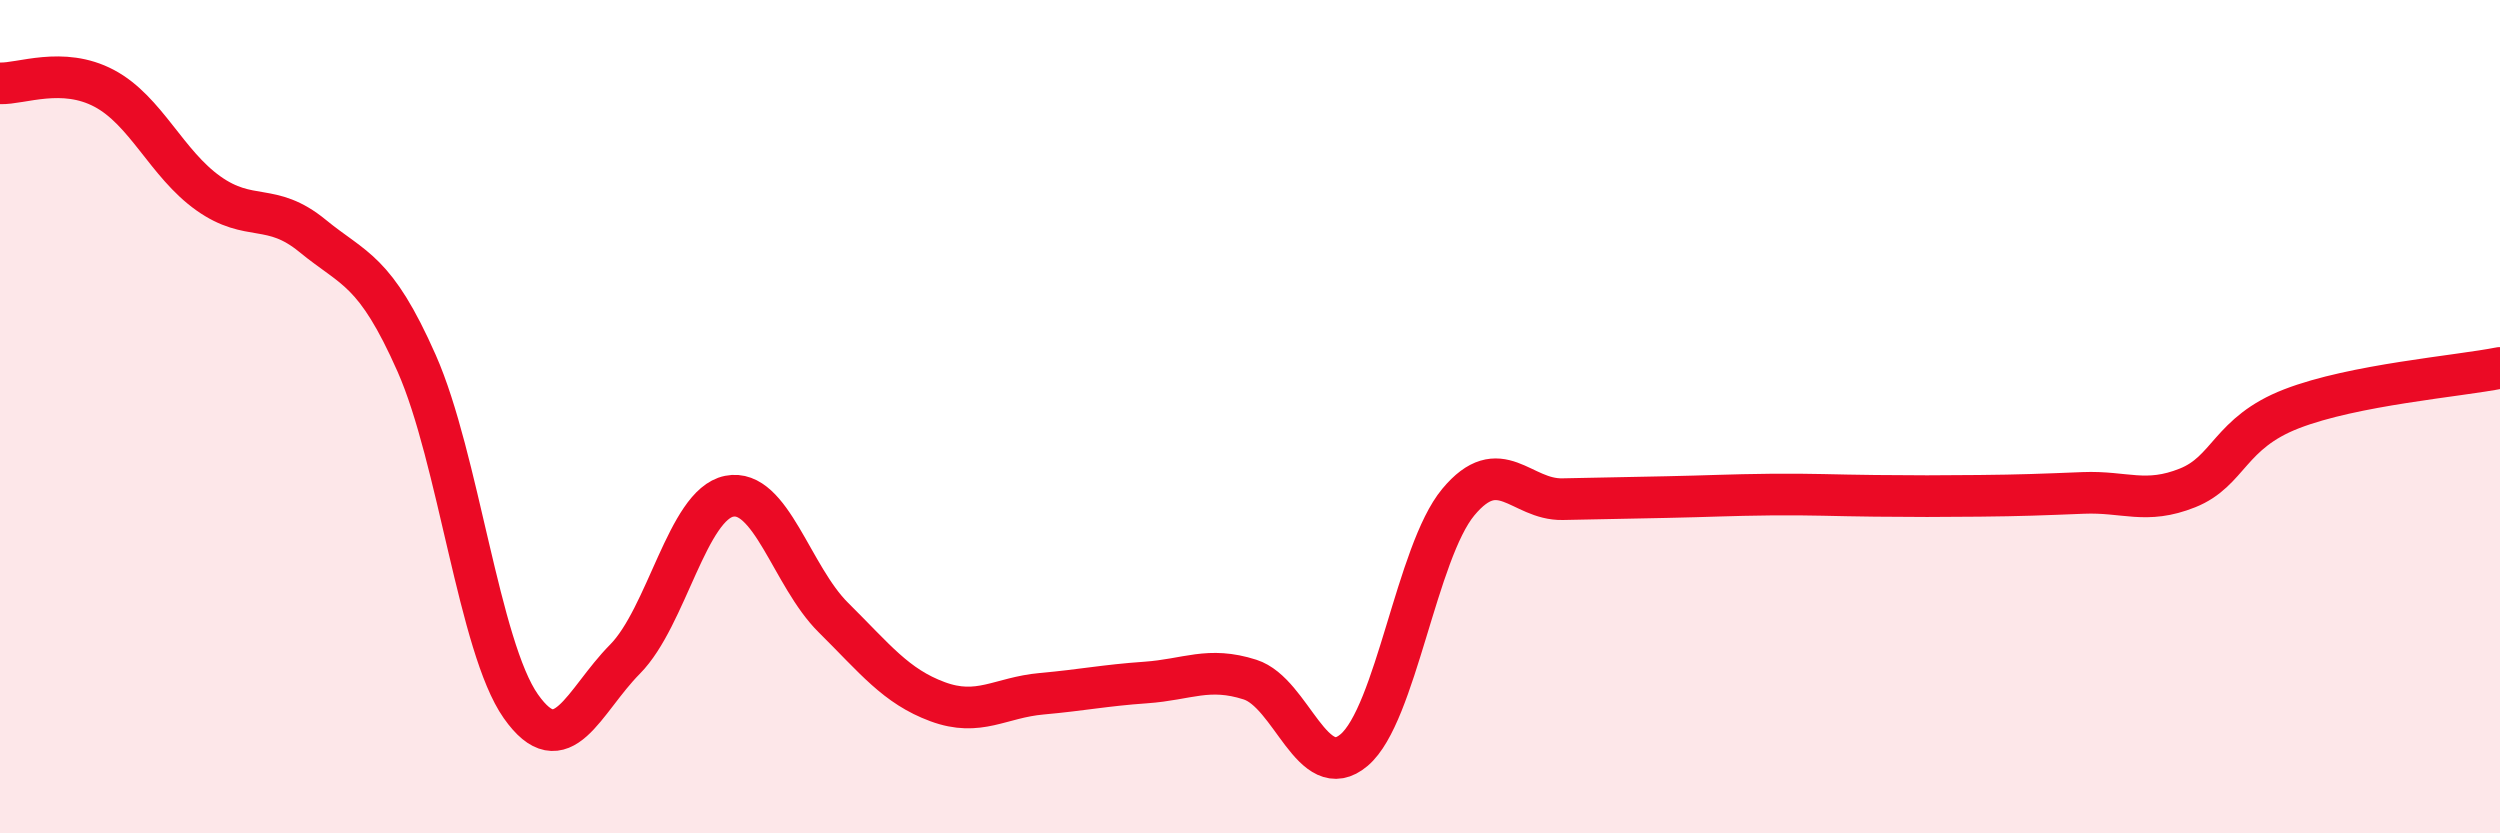 
    <svg width="60" height="20" viewBox="0 0 60 20" xmlns="http://www.w3.org/2000/svg">
      <path
        d="M 0,2 C 0.5,2.02 1.5,1.59 2.5,2.12 C 3.5,2.65 4,3.93 5,4.64 C 6,5.35 6.5,4.84 7.5,5.66 C 8.5,6.48 9,6.46 10,8.72 C 11,10.98 11.5,15.53 12.5,16.95 C 13.5,18.37 14,16.83 15,15.82 C 16,14.81 16.5,12.11 17.5,11.91 C 18.5,11.71 19,13.83 20,14.82 C 21,15.81 21.5,16.47 22.5,16.84 C 23.5,17.21 24,16.74 25,16.65 C 26,16.56 26.5,16.45 27.5,16.38 C 28.5,16.31 29,15.99 30,16.31 C 31,16.63 31.5,18.85 32.5,18 C 33.5,17.15 34,13.25 35,12.05 C 36,10.85 36.5,12 37.5,11.98 C 38.5,11.96 39,11.95 40,11.93 C 41,11.91 41.5,11.88 42.5,11.87 C 43.5,11.86 44,11.89 45,11.9 C 46,11.91 46.5,11.91 47.5,11.9 C 48.5,11.89 49,11.87 50,11.83 C 51,11.79 51.5,12.11 52.5,11.71 C 53.5,11.31 53.5,10.39 55,9.81 C 56.5,9.23 59,9.03 60,8.83L60 20L0 20Z"
        fill="#EB0A25"
        opacity="0.1"
        stroke-linecap="round"
        stroke-linejoin="round"
      />
      <path
        d="M 0,2 C 0.5,2.02 1.5,1.59 2.5,2.12 C 3.5,2.65 4,3.93 5,4.64 C 6,5.35 6.5,4.84 7.5,5.66 C 8.5,6.48 9,6.46 10,8.72 C 11,10.98 11.5,15.53 12.5,16.95 C 13.5,18.37 14,16.83 15,15.82 C 16,14.81 16.5,12.11 17.5,11.91 C 18.5,11.71 19,13.83 20,14.82 C 21,15.81 21.5,16.47 22.5,16.84 C 23.5,17.21 24,16.74 25,16.65 C 26,16.56 26.5,16.45 27.5,16.38 C 28.5,16.31 29,15.99 30,16.31 C 31,16.63 31.5,18.85 32.5,18 C 33.5,17.15 34,13.25 35,12.05 C 36,10.85 36.5,12 37.5,11.98 C 38.5,11.96 39,11.95 40,11.93 C 41,11.91 41.5,11.88 42.5,11.87 C 43.5,11.86 44,11.89 45,11.9 C 46,11.91 46.5,11.91 47.5,11.9 C 48.5,11.89 49,11.87 50,11.83 C 51,11.79 51.5,12.11 52.5,11.71 C 53.5,11.31 53.5,10.39 55,9.81 C 56.5,9.23 59,9.03 60,8.83"
        stroke="#EB0A25"
        stroke-width="1"
        fill="none"
        stroke-linecap="round"
        stroke-linejoin="round"
      />
    </svg>
  